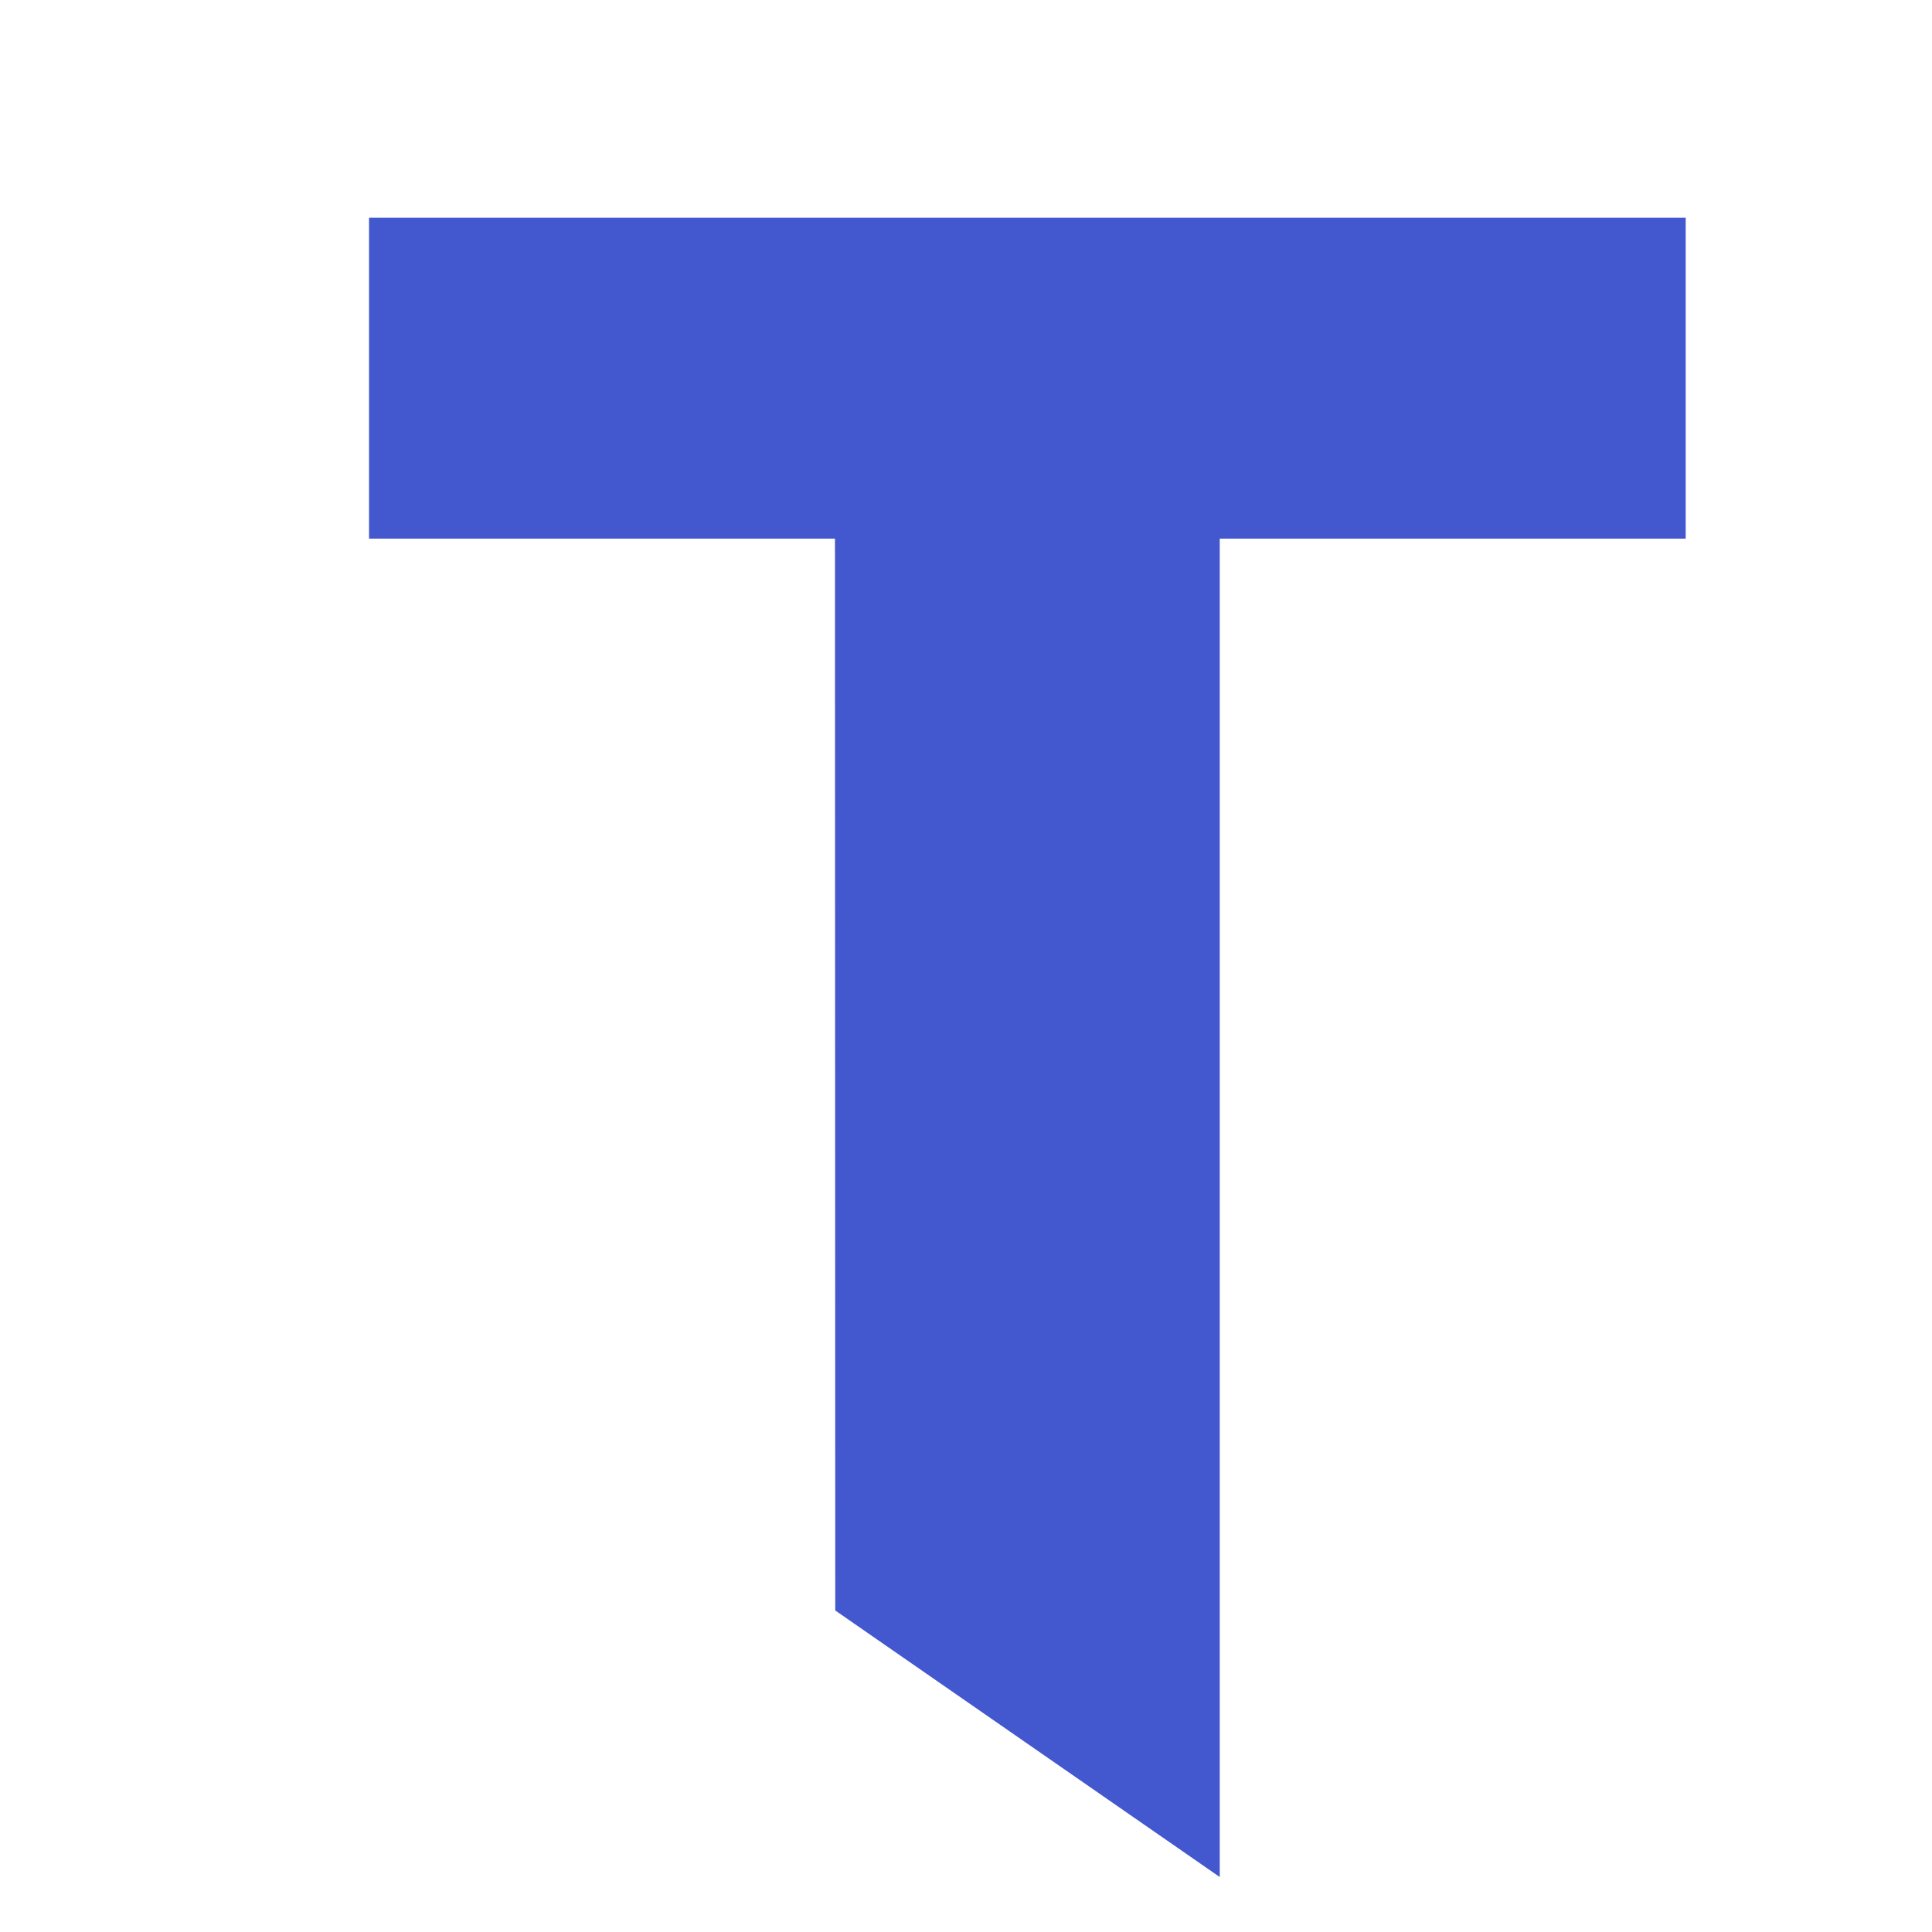 <?xml version="1.0" encoding="UTF-8" standalone="no"?>
<!-- Created with Inkscape (http://www.inkscape.org/) -->

<svg
   width="512"
   height="512"
   viewBox="0 0 135.467 135.467"
   version="1.1"
   id="svg1"
   inkscape:version="1.4 (86a8ad7, 2024-10-11)"
   sodipodi:docname="TerraBytz SiteIcon.svg"
   xmlns:inkscape="http://www.inkscape.org/namespaces/inkscape"
   xmlns:sodipodi="http://sodipodi.sourceforge.net/DTD/sodipodi-0.dtd"
   xmlns="http://www.w3.org/2000/svg"
   xmlns:svg="http://www.w3.org/2000/svg">
  <sodipodi:namedview
     id="namedview1"
     pagecolor="#ffffff"
     bordercolor="#797979"
     borderopacity="1"
     inkscape:showpageshadow="2"
     inkscape:pageopacity="0"
     inkscape:pagecheckerboard="0"
     inkscape:deskcolor="#dbdbdb"
     inkscape:document-units="mm"
     showgrid="false"
     showguides="true"
     inkscape:zoom="1.1584379"
     inkscape:cx="473.05082"
     inkscape:cy="237.82026"
     inkscape:window-width="3840"
     inkscape:window-height="2081"
     inkscape:window-x="-9"
     inkscape:window-y="-9"
     inkscape:window-maximized="1"
     inkscape:current-layer="layer1">
    <inkscape:grid
       id="grid285"
       units="mm"
       originx="4.460031e-07"
       originy="10.942"
       spacingx="1"
       spacingy="1"
       empcolor="#0099e5"
       empopacity="0.302"
       color="#0099e5"
       opacity="0.149"
       empspacing="5"
       enabled="true"
       visible="false" />
  </sodipodi:namedview>
  <defs
     id="defs1">
    <inkscape:path-effect
       effect="fillet_chamfer"
       id="path-effect287"
       is_visible="true"
       lpeversion="1"
       nodesatellites_param="F,0,0,1,0,0,0,1 @ F,0,0,1,0,0,0,1 @ F,0,0,1,0,0,0,1 @ F,0,0,1,0,0,0,1 @ F,0,0,1,0,0,0,1 @ F,0,0,1,0,0,0,1 @ F,0,0,1,0,0,0,1 @ F,0,0,1,0,0,0,1 @ F,0,0,1,0,0,0,1 @ F,0,0,1,0,2.822,0,1 @ F,0,0,1,0,0,0,1 @ F,0,0,1,0,0,0,1"
       radius="0"
       unit="px"
       method="auto"
       mode="F"
       chamfer_steps="1"
       flexible="false"
       use_knot_distance="true"
       apply_no_radius="true"
       apply_with_radius="true"
       only_selected="false"
       hide_knots="false" />
    <filter
       style="color-interpolation-filters:sRGB"
       x="-0.062"
       width="1.134"
       y="-0.553"
       height="2.204"
       inkscape:menu="Non-Realistic 3D Shaders"
       inkscape:menu-tooltip="Chrome effect with darkened edges"
       inkscape:label="Drop Shadow"
       id="filter28">
      <feGaussianBlur
         result="result8"
         stdDeviation="5"
         in="SourceGraphic"
         id="feGaussianBlur22" />
      <feComposite
         in="result8"
         result="result19"
         in2="result8"
         operator="xor"
         id="feComposite22" />
      <feComposite
         k2="1"
         operator="arithmetic"
         result="result17"
         in2="result8"
         id="feComposite23"
         k1="0"
         k3="0"
         k4="0" />
      <feComposite
         in2="result17"
         in="SourceGraphic"
         operator="atop"
         result="result6"
         id="feComposite24" />
      <feOffset
         result="result18"
         id="feOffset24" />
      <feDisplacementMap
         in2="result6"
         result="result4"
         scale="100"
         yChannelSelector="A"
         xChannelSelector="A"
         in="result18"
         id="feDisplacementMap24" />
      <feComposite
         in2="result4"
         k1="1"
         in="result4"
         operator="arithmetic"
         result="result2"
         k3="1"
         id="feComposite25"
         k2="0"
         k4="0" />
      <feComposite
         in2="result2"
         operator="over"
         in="result2"
         result="fbSourceGraphic"
         id="feComposite26" />
      <feComposite
         in2="result19"
         operator="over"
         result="result15"
         id="feComposite27" />
      <feComposite
         result="fbSourceGraphic"
         in2="SourceGraphic"
         operator="in"
         in="result15"
         id="feComposite28" />
      <feColorMatrix
         result="fbSourceGraphicAlpha"
         in="fbSourceGraphic"
         values="0 0 0 -1 0 0 0 0 -1 0 0 0 0 -1 0 0 0 0 1 0"
         id="feColorMatrix28" />
      <feFlood
         id="feFlood28"
         result="flood"
         in="fbSourceGraphic"
         flood-opacity="0.498"
         flood-color="rgb(0,0,0)" />
      <feGaussianBlur
         id="feGaussianBlur28"
         result="blur"
         in="fbSourceGraphic"
         stdDeviation="1" />
      <feOffset
         id="feOffset28"
         result="offset"
         in="blur"
         dx="1"
         dy="1" />
      <feComposite
         id="feComposite29"
         result="comp1"
         operator="in"
         in="flood"
         in2="offset" />
      <feComposite
         id="feComposite30"
         result="fbSourceGraphic"
         operator="over"
         in="fbSourceGraphic"
         in2="comp1" />
      <feColorMatrix
         result="fbSourceGraphicAlpha"
         in="fbSourceGraphic"
         values="0 0 0 -1 0 0 0 0 -1 0 0 0 0 -1 0 0 0 0 1 0"
         id="feColorMatrix30" />
      <feFlood
         id="feFlood30"
         result="flood"
         in="fbSourceGraphic"
         flood-opacity="0.498"
         flood-color="rgb(0,0,0)" />
      <feGaussianBlur
         id="feGaussianBlur30"
         result="blur"
         in="fbSourceGraphic"
         stdDeviation="1" />
      <feOffset
         id="feOffset30"
         result="offset"
         in="blur"
         dx="2"
         dy="2" />
      <feComposite
         id="feComposite31"
         result="comp1"
         operator="in"
         in="flood"
         in2="offset" />
      <feComposite
         id="feComposite32"
         result="comp2"
         operator="over"
         in="fbSourceGraphic"
         in2="comp1" />
    </filter>
    <filter
       style="color-interpolation-filters:sRGB"
       x="-0.348"
       width="1.695"
       y="-0.307"
       height="1.614"
       inkscape:menu="Non-Realistic 3D Shaders"
       inkscape:menu-tooltip="Unrealistic reflections with sharp edges"
       inkscape:label="Sharp Deco"
       id="filter56">
      <feGaussianBlur
         result="result8"
         stdDeviation="5"
         in="SourceGraphic"
         id="feGaussianBlur50" />
      <feComposite
         in="SourceGraphic"
         result="result19"
         in2="result8"
         operator="out"
         id="feComposite50" />
      <feComposite
         k2="1"
         operator="arithmetic"
         result="result17"
         in2="result8"
         id="feComposite51"
         k1="0"
         k3="0"
         k4="0" />
      <feComposite
         in2="result19"
         in="result17"
         operator="atop"
         result="result6"
         id="feComposite52" />
      <feOffset
         result="result18"
         id="feOffset52" />
      <feDisplacementMap
         in2="result6"
         result="result4"
         scale="100"
         yChannelSelector="A"
         xChannelSelector="A"
         in="result18"
         id="feDisplacementMap52" />
      <feComposite
         in2="result18"
         in="result4"
         operator="arithmetic"
         result="result2"
         k3="1"
         k2="1"
         id="feComposite53"
         k1="0"
         k4="0" />
      <feComposite
         in2="result4"
         operator="over"
         in="result2"
         result="fbSourceGraphic"
         id="feComposite54" />
      <feComposite
         in2="result18"
         operator="xor"
         result="result15"
         id="feComposite55" />
      <feComposite
         result="result16"
         in2="SourceGraphic"
         operator="in"
         in="result15"
         id="feComposite56" />
    </filter>
    <filter
       style="color-interpolation-filters:sRGB"
       x="-0.443"
       width="1.887"
       y="-0.379"
       height="1.759"
       inkscape:menu="Non-Realistic 3D Shaders"
       inkscape:menu-tooltip="Unrealistic reflections with sharp edges"
       inkscape:label="Sharp Deco"
       id="filter63">
      <feGaussianBlur
         result="result8"
         stdDeviation="5"
         in="SourceGraphic"
         id="feGaussianBlur56" />
      <feComposite
         in="SourceGraphic"
         result="result19"
         in2="result8"
         operator="out"
         id="feComposite57" />
      <feComposite
         k2="1"
         operator="arithmetic"
         result="result17"
         in2="result8"
         id="feComposite58"
         k1="0"
         k3="0"
         k4="0" />
      <feComposite
         in2="result19"
         in="result17"
         operator="atop"
         result="result6"
         id="feComposite59" />
      <feOffset
         result="result18"
         id="feOffset59" />
      <feDisplacementMap
         in2="result6"
         result="result4"
         scale="100"
         yChannelSelector="A"
         xChannelSelector="A"
         in="result18"
         id="feDisplacementMap59" />
      <feComposite
         in2="result18"
         in="result4"
         operator="arithmetic"
         result="result2"
         k3="1"
         k2="1"
         id="feComposite60"
         k1="0"
         k4="0" />
      <feComposite
         in2="result4"
         operator="over"
         in="result2"
         result="fbSourceGraphic"
         id="feComposite61" />
      <feComposite
         in2="result18"
         operator="xor"
         result="result15"
         id="feComposite62" />
      <feComposite
         result="result16"
         in2="SourceGraphic"
         operator="in"
         in="result15"
         id="feComposite63" />
    </filter>
    <filter
       style="color-interpolation-filters:sRGB"
       inkscape:label="Drop Shadow"
       id="filter303"
       x="-0.026"
       y="-0.099"
       width="1.074"
       height="1.28">
      <feFlood
         result="flood"
         in="SourceGraphic"
         flood-opacity="0.498"
         flood-color="rgb(0,0,0)"
         id="feFlood302" />
      <feGaussianBlur
         result="blur"
         in="SourceGraphic"
         stdDeviation="1"
         id="feGaussianBlur302" />
      <feOffset
         result="offset"
         in="blur"
         dx="2"
         dy="2"
         id="feOffset302" />
      <feComposite
         result="comp1"
         operator="in"
         in="flood"
         in2="offset"
         id="feComposite302" />
      <feComposite
         result="comp2"
         operator="over"
         in="SourceGraphic"
         in2="comp1"
         id="feComposite303" />
    </filter>
    <filter
       style="color-interpolation-filters:sRGB"
       inkscape:label="Drop Shadow"
       id="filter305"
       x="-0.052"
       y="-0.046"
       width="1.148"
       height="1.13">
      <feFlood
         result="flood"
         in="SourceGraphic"
         flood-opacity="0.498"
         flood-color="rgb(0,0,0)"
         id="feFlood303" />
      <feGaussianBlur
         result="blur"
         in="SourceGraphic"
         stdDeviation="1"
         id="feGaussianBlur303" />
      <feOffset
         result="offset"
         in="blur"
         dx="2"
         dy="2"
         id="feOffset303" />
      <feComposite
         result="comp1"
         operator="in"
         in="flood"
         in2="offset"
         id="feComposite304" />
      <feComposite
         result="comp2"
         operator="over"
         in="SourceGraphic"
         in2="comp1"
         id="feComposite305" />
    </filter>
    <filter
       inkscape:menu-tooltip="In and out glow with a possible offset and colorizable flood"
       inkscape:menu="Shadows and Glows"
       inkscape:label="Cutout Glow"
       style="color-interpolation-filters:sRGB"
       id="filter306"
       x="-0.063"
       y="-0.198"
       width="1.115"
       height="1.478">
      <feOffset
         dy="2"
         dx="-1"
         id="feOffset305" />
      <feGaussianBlur
         stdDeviation="2"
         result="blur"
         id="feGaussianBlur305" />
      <feFlood
         flood-color="rgb(0,0,0)"
         flood-opacity="1"
         result="flood"
         id="feFlood305" />
      <feComposite
         in="flood"
         in2="SourceGraphic"
         operator="in"
         result="composite"
         id="feComposite306" />
      <feBlend
         in="blur"
         in2="composite"
         mode="normal"
         id="feBlend306" />
    </filter>
    <filter
       inkscape:menu-tooltip="In and out glow with a possible offset and colorizable flood"
       inkscape:menu="Shadows and Glows"
       inkscape:label="Cutout Glow"
       style="color-interpolation-filters:sRGB"
       id="filter307"
       x="-0.156"
       y="-0.138"
       width="1.356"
       height="1.314">
      <feOffset
         dy="2"
         dx="2"
         id="feOffset306" />
      <feGaussianBlur
         stdDeviation="3"
         result="blur"
         id="feGaussianBlur306" />
      <feFlood
         flood-color="rgb(0,0,0)"
         flood-opacity="1"
         result="flood"
         id="feFlood306" />
      <feComposite
         in="flood"
         in2="SourceGraphic"
         operator="in"
         result="composite"
         id="feComposite307" />
      <feBlend
         in="blur"
         in2="composite"
         mode="normal"
         id="feBlend307" />
    </filter>
    <filter
       inkscape:menu-tooltip="In and out glow with a possible offset and colorizable flood"
       inkscape:menu="Shadows and Glows"
       inkscape:label="Cutout Glow"
       style="color-interpolation-filters:sRGB"
       id="filter309"
       x="-0.074"
       y="-0.133"
       width="1.18"
       height="1.322">
      <feOffset
         dy="3"
         dx="3"
         id="feOffset309" />
      <feGaussianBlur
         stdDeviation="3"
         result="blur"
         id="feGaussianBlur309" />
      <feFlood
         flood-color="rgb(0,0,0)"
         flood-opacity="1"
         result="flood"
         id="feFlood309" />
      <feComposite
         in="flood"
         in2="SourceGraphic"
         operator="in"
         result="composite"
         id="feComposite309" />
      <feBlend
         in="blur"
         in2="composite"
         mode="normal"
         id="feBlend309" />
    </filter>
    <filter
       inkscape:menu-tooltip="In and out glow with a possible offset and colorizable flood"
       inkscape:menu="Shadows and Glows"
       inkscape:label="Cutout Glow"
       style="color-interpolation-filters:sRGB"
       id="filter310"
       x="-0.379"
       y="-0.218"
       width="1.915"
       height="1.528">
      <feOffset
         dy="3"
         dx="3"
         id="feOffset310" />
      <feGaussianBlur
         stdDeviation="3"
         result="blur"
         id="feGaussianBlur310" />
      <feFlood
         flood-color="rgb(0,0,0)"
         flood-opacity="1"
         result="flood"
         id="feFlood310" />
      <feComposite
         in="flood"
         in2="SourceGraphic"
         operator="in"
         result="composite"
         id="feComposite310" />
      <feBlend
         in="blur"
         in2="composite"
         mode="normal"
         id="feBlend310" />
    </filter>
    <filter
       inkscape:menu-tooltip="In and out glow with a possible offset and colorizable flood"
       inkscape:menu="Shadows and Glows"
       inkscape:label="Cutout Glow"
       style="color-interpolation-filters:sRGB"
       id="filter311"
       x="-0.264"
       y="-0.219"
       width="1.639"
       height="1.53">
      <feOffset
         dy="3"
         dx="3"
         id="feOffset311" />
      <feGaussianBlur
         stdDeviation="3"
         result="blur"
         id="feGaussianBlur311" />
      <feFlood
         flood-color="rgb(0,0,0)"
         flood-opacity="1"
         result="flood"
         id="feFlood311" />
      <feComposite
         in="flood"
         in2="SourceGraphic"
         operator="in"
         result="composite"
         id="feComposite311" />
      <feBlend
         in="blur"
         in2="composite"
         mode="normal"
         id="feBlend311" />
    </filter>
    <filter
       inkscape:menu-tooltip="In and out glow with a possible offset and colorizable flood"
       inkscape:menu="Shadows and Glows"
       inkscape:label="Cutout Glow"
       style="color-interpolation-filters:sRGB"
       id="filter312"
       x="-0.185"
       y="-0.158"
       width="1.447"
       height="1.383">
      <feOffset
         dy="3"
         dx="3"
         id="feOffset312" />
      <feGaussianBlur
         stdDeviation="3"
         result="blur"
         id="feGaussianBlur312" />
      <feFlood
         flood-color="rgb(0,0,0)"
         flood-opacity="1"
         result="flood"
         id="feFlood312" />
      <feComposite
         in="flood"
         in2="SourceGraphic"
         operator="in"
         result="composite"
         id="feComposite312" />
      <feBlend
         in="blur"
         in2="composite"
         mode="normal"
         id="feBlend312" />
    </filter>
    <filter
       inkscape:menu="Shadows and Glows"
       inkscape:menu-tooltip="Cut out, add inner shadow and colorize some parts of an image"
       style="color-interpolation-filters:sRGB"
       inkscape:label="Emergence"
       id="filter354"
       x="-0.005"
       y="-0.043"
       width="1.058"
       height="1.494">
      <feColorMatrix
         values="0 0 0 0 0 0 0 0 0 0 0 0 0 0 0 0.21 0.72 0.07 0 0 "
         result="result1"
         id="feColorMatrix349" />
      <feColorMatrix
         values="1 0 0 0 0 0 1 0 0 0 0 0 1 0 0 0 0 0 2 0 "
         result="result9"
         id="feColorMatrix350" />
      <feComposite
         in2="result9"
         in="SourceGraphic"
         operator="in"
         result="result4"
         id="feComposite350" />
      <feFlood
         result="result2"
         flood-color="rgb(0,0,0)"
         id="feFlood350" />
      <feComposite
         in2="result9"
         operator="in"
         result="result10"
         id="feComposite351" />
      <feComposite
         in2="result4"
         operator="atop"
         id="feComposite352" />
      <feGaussianBlur
         stdDeviation="0.035"
         result="result8"
         id="feGaussianBlur352" />
      <feOffset
         dx="3"
         dy="3"
         result="result3"
         in="result8"
         id="feOffset352" />
      <feFlood
         flood-opacity="1"
         flood-color="rgb(219,173,62)"
         result="result5"
         id="feFlood352" />
      <feMerge
         result="result6"
         id="feMerge354">
        <feMergeNode
           in="result5"
           id="feMergeNode352" />
        <feMergeNode
           in="result3"
           id="feMergeNode353" />
        <feMergeNode
           in="result4"
           id="feMergeNode354" />
      </feMerge>
      <feComposite
         in2="SourceGraphic"
         operator="in"
         result="result7"
         id="feComposite354" />
    </filter>
    <filter
       inkscape:menu-tooltip="Bright metallic effect for any color"
       inkscape:menu="Bevels"
       inkscape:label="Bright Metal"
       style="color-interpolation-filters:sRGB"
       id="filter366"
       x="-0.225"
       y="-0.232"
       width="1.454"
       height="1.464">
      <feGaussianBlur
         result="result6"
         stdDeviation="5.255"
         in="SourceGraphic"
         id="feGaussianBlur362" />
      <feComposite
         in2="SourceGraphic"
         in="result6"
         operator="xor"
         result="result10"
         id="feComposite362" />
      <feGaussianBlur
         result="result2"
         stdDeviation="8"
         id="feGaussianBlur363" />
      <feComposite
         in2="SourceGraphic"
         operator="atop"
         in="result10"
         result="result91"
         id="feComposite363" />
      <feComposite
         result="result4"
         in="result2"
         operator="xor"
         in2="result91"
         id="feComposite364" />
      <feGaussianBlur
         in="result4"
         result="result3"
         stdDeviation="4"
         id="feGaussianBlur364" />
      <feSpecularLighting
         result="result5"
         specularExponent="5"
         specularConstant="1.1"
         surfaceScale="18"
         id="feSpecularLighting364">
        <feDistantLight
           azimuth="235"
           elevation="55"
           id="feDistantLight364" />
      </feSpecularLighting>
      <feComposite
         in="result3"
         k3="1.1"
         k2="0.5"
         operator="arithmetic"
         result="result7"
         in2="result5"
         k1="0.5"
         id="feComposite365"
         k4="0" />
      <feGaussianBlur
         in="result7"
         result="result8"
         stdDeviation="1"
         id="feGaussianBlur365" />
      <feComposite
         in="result8"
         operator="atop"
         in2="SourceGraphic"
         result="result9"
         id="feComposite366" />
    </filter>
  </defs>
  <g
     inkscape:groupmode="layer"
     id="layer2"
     inkscape:label="Layer 2"
     transform="matrix(0.628,0,0,0.628,77.945,43.871)" />
  <g
     inkscape:label="Layer 1"
     inkscape:groupmode="layer"
     id="layer1"
     transform="translate(4.4600309e-7,10.942)">
    <path
       d="M 108.245,50.86 H 91.958 v 42.064 L 78.519,84.547 78.509,50.86 H 62.223 V 40.773 h 46.022 z"
       id="text280"
       style="font-weight:bold;font-size:71.73px;font-family:Sans;-inkscape-font-specification:'Sans Bold';fill:#4357ce;fill-opacity:1;stroke:none;stroke-width:0.457;stroke-linecap:round;stroke-miterlimit:5.2;stroke-dasharray:none;stroke-opacity:1;paint-order:fill markers stroke;filter:url(#filter307)"
       transform="matrix(2.006,0,0,2.231,-102.955,-91.106)"
       aria-label="T"
       sodipodi:nodetypes="ccccccccc" />
  </g>
</svg>
